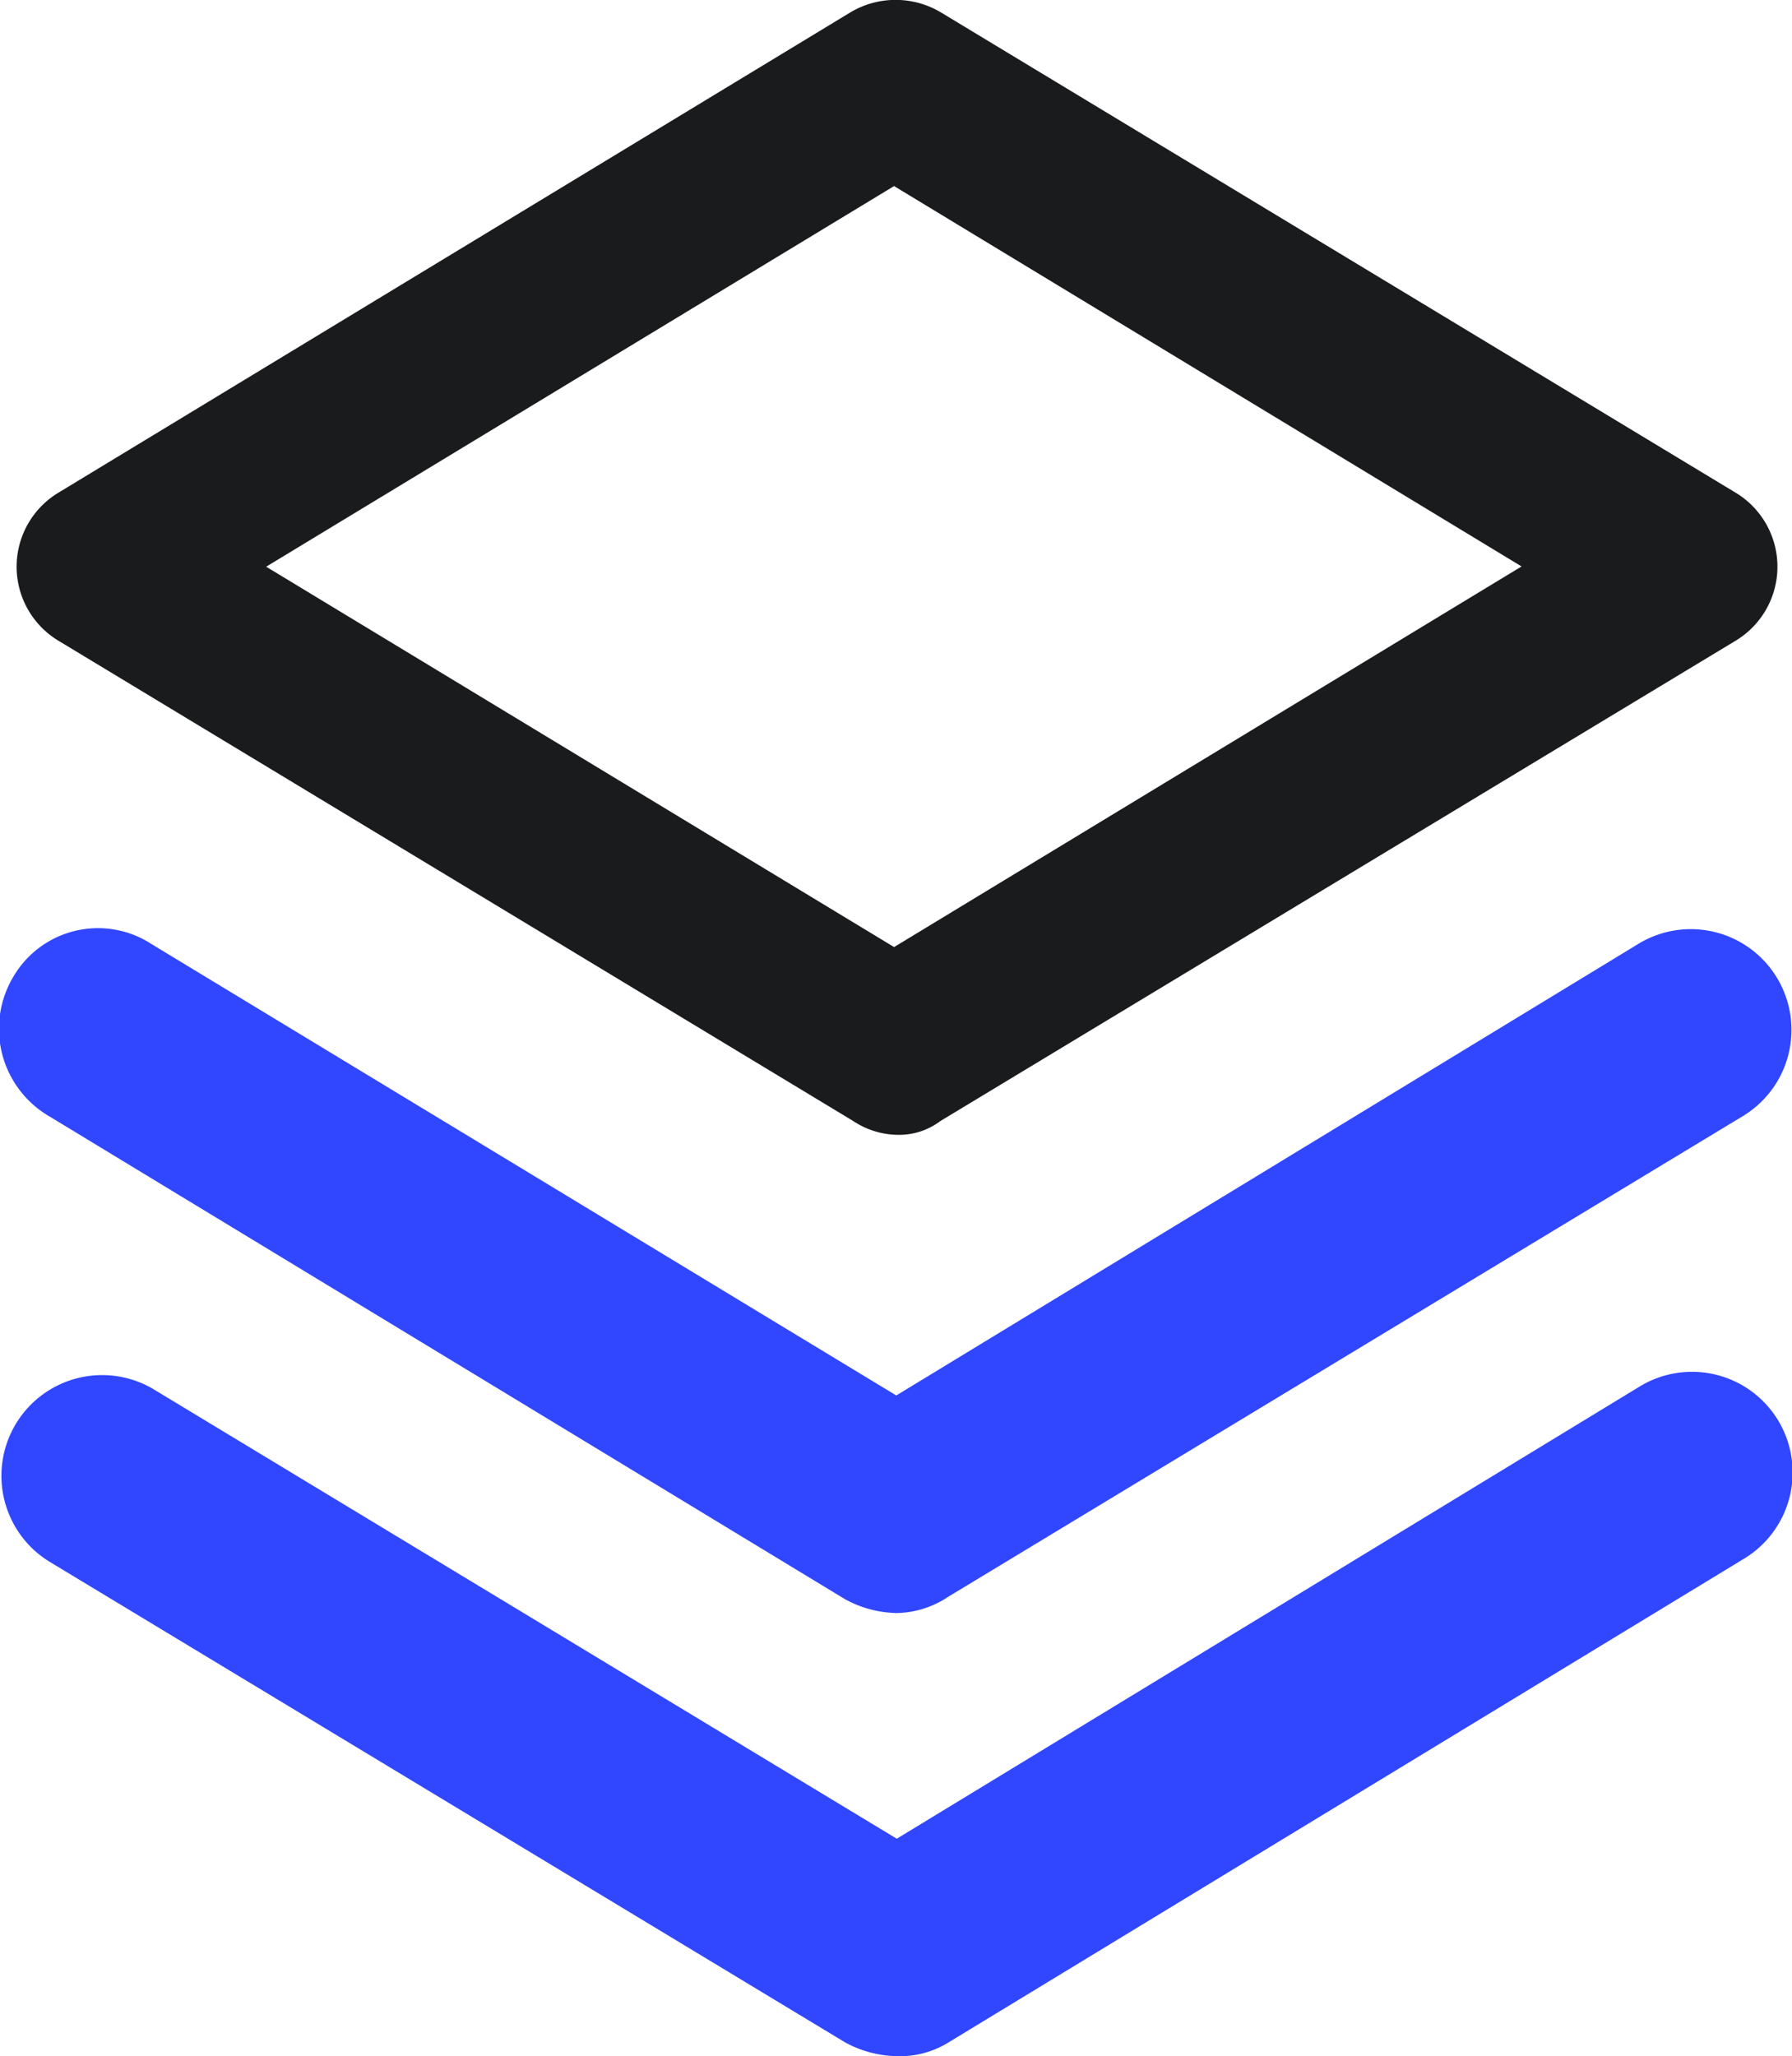 <svg xmlns="http://www.w3.org/2000/svg" id="prefix__Group_18941" width="13.942" height="15.99" data-name="Group 18941" viewBox="0 0 13.942 15.99"><defs><style>.prefix__cls-2{fill:#3146ff}</style></defs><path id="prefix__Path_8334" d="M7.007 8.838a.639.639 0 01-.338-.106L.476 4.991a.672.672 0 010-1.142L6.647.108a.687.687 0 01.7 0l6.193 3.741a.672.672 0 010 1.142l-6.195 3.74a.533.533 0 01-.338.107zM2.1 4.42l4.885 2.958 4.882-2.96L6.985 1.46 2.1 4.42z" data-name="Path 8334" transform="translate(-.029 -.013)" fill="#1a1b1d"/><path id="prefix__Path_8335" d="M6.977 18.671a.875.875 0 01-.4-.106L.382 14.824a.783.783 0 11.825-1.332l5.77 3.488 5.769-3.51a.783.783 0 11.825 1.331l-6.193 3.764a.718.718 0 01-.4.106z" class="prefix__cls-2" data-name="Path 8335" transform="translate(0 -2.681)"/><path id="prefix__Path_8336" d="M6.974 14.363a.871.871 0 01-.4-.106L.38 10.5A.788.788 0 01.1 9.416a.763.763 0 011.078-.254l5.792 3.509 5.769-3.509a.783.783 0 01.825 1.332l-6.189 3.742a.746.746 0 01-.401.127z" class="prefix__cls-2" data-name="Path 8336" transform="translate(.003 -1.819)"/></svg>
